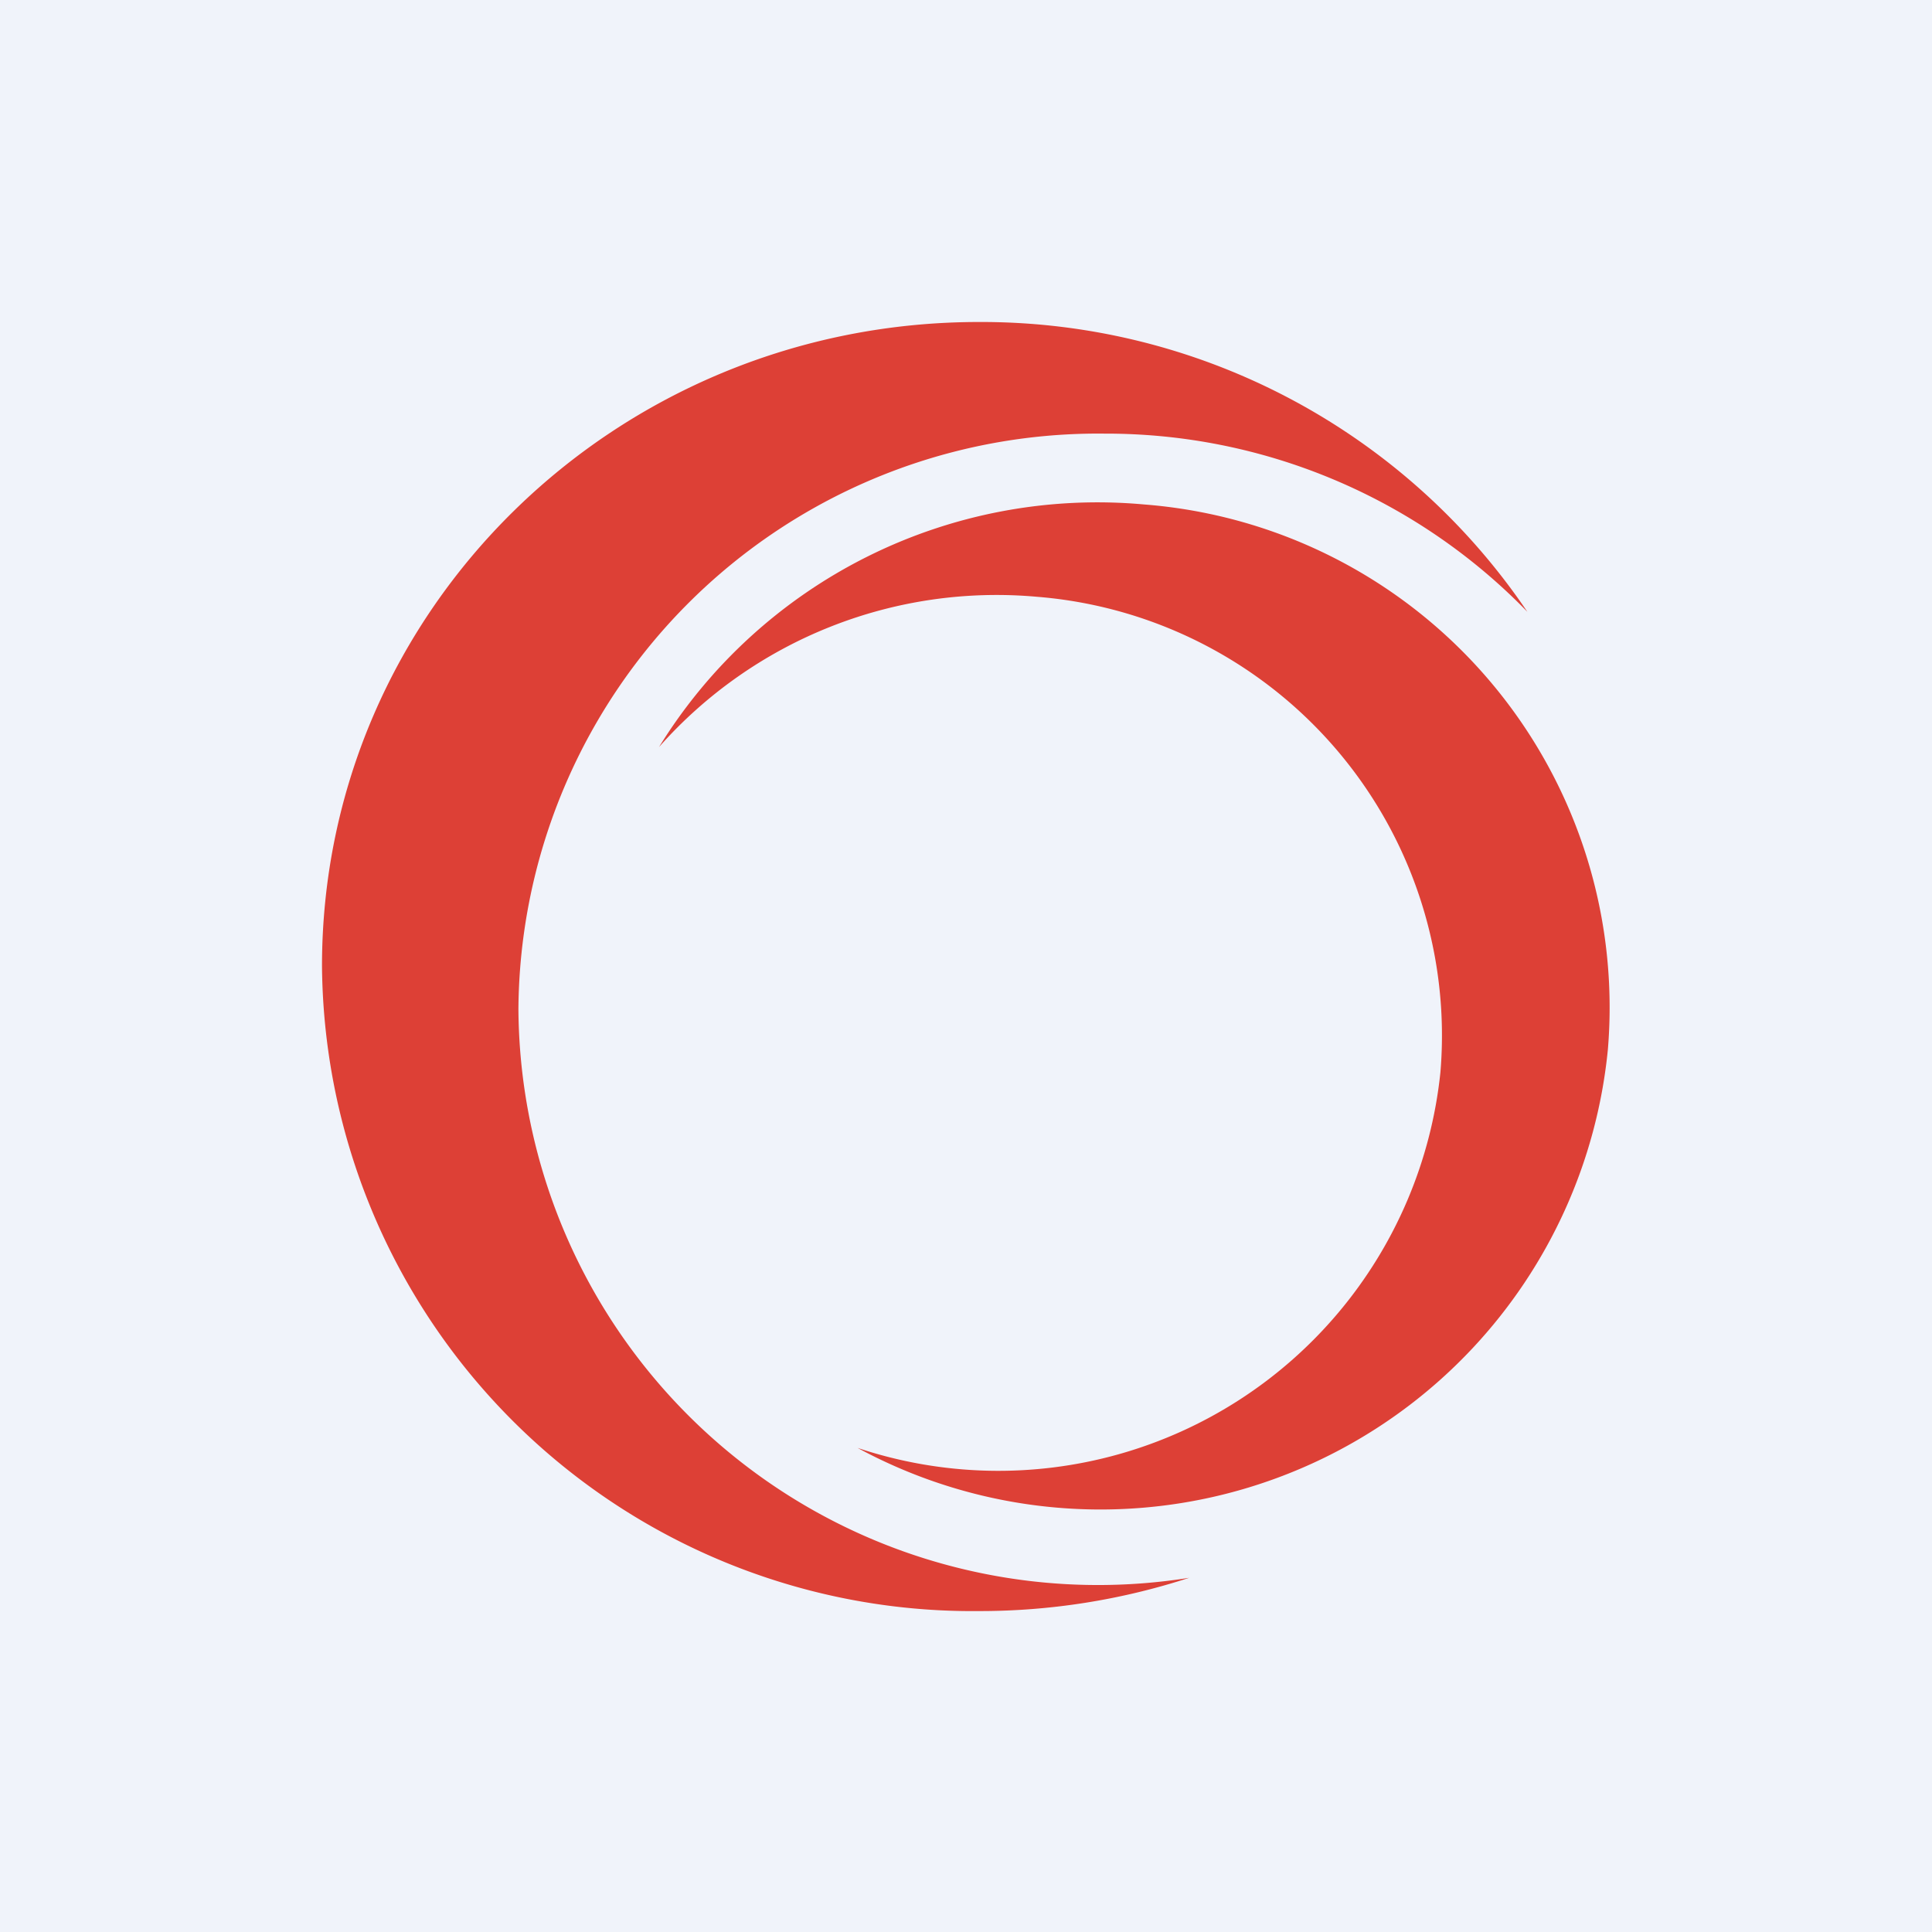<!-- by TradingView --><svg width="18" height="18" viewBox="0 0 18 18" xmlns="http://www.w3.org/2000/svg"><path fill="#F0F3FA" d="M0 0h18v18H0z"/><path d="M10.29 4.04A5.4 5.4 0 0 0 4.83 9.4a5.4 5.4 0 0 0 6.25 5.3 6.3 6.3 0 0 1-1.96.31A6.06 6.06 0 0 1 3 9c0-3.32 2.74-6 6.12-6a6.14 6.14 0 0 1 5.11 2.7 5.47 5.47 0 0 0-3.94-1.66ZM6.14 6.96a4.8 4.8 0 0 1 4.52-2.26 4.7 4.7 0 0 1 4.32 5.08 4.75 4.75 0 0 1-6.99 3.71 4.14 4.14 0 0 0 5.43-3.5 4.1 4.1 0 0 0-3.76-4.43 4.2 4.2 0 0 0-3.52 1.4Z" fill="#DD4036"/></svg>